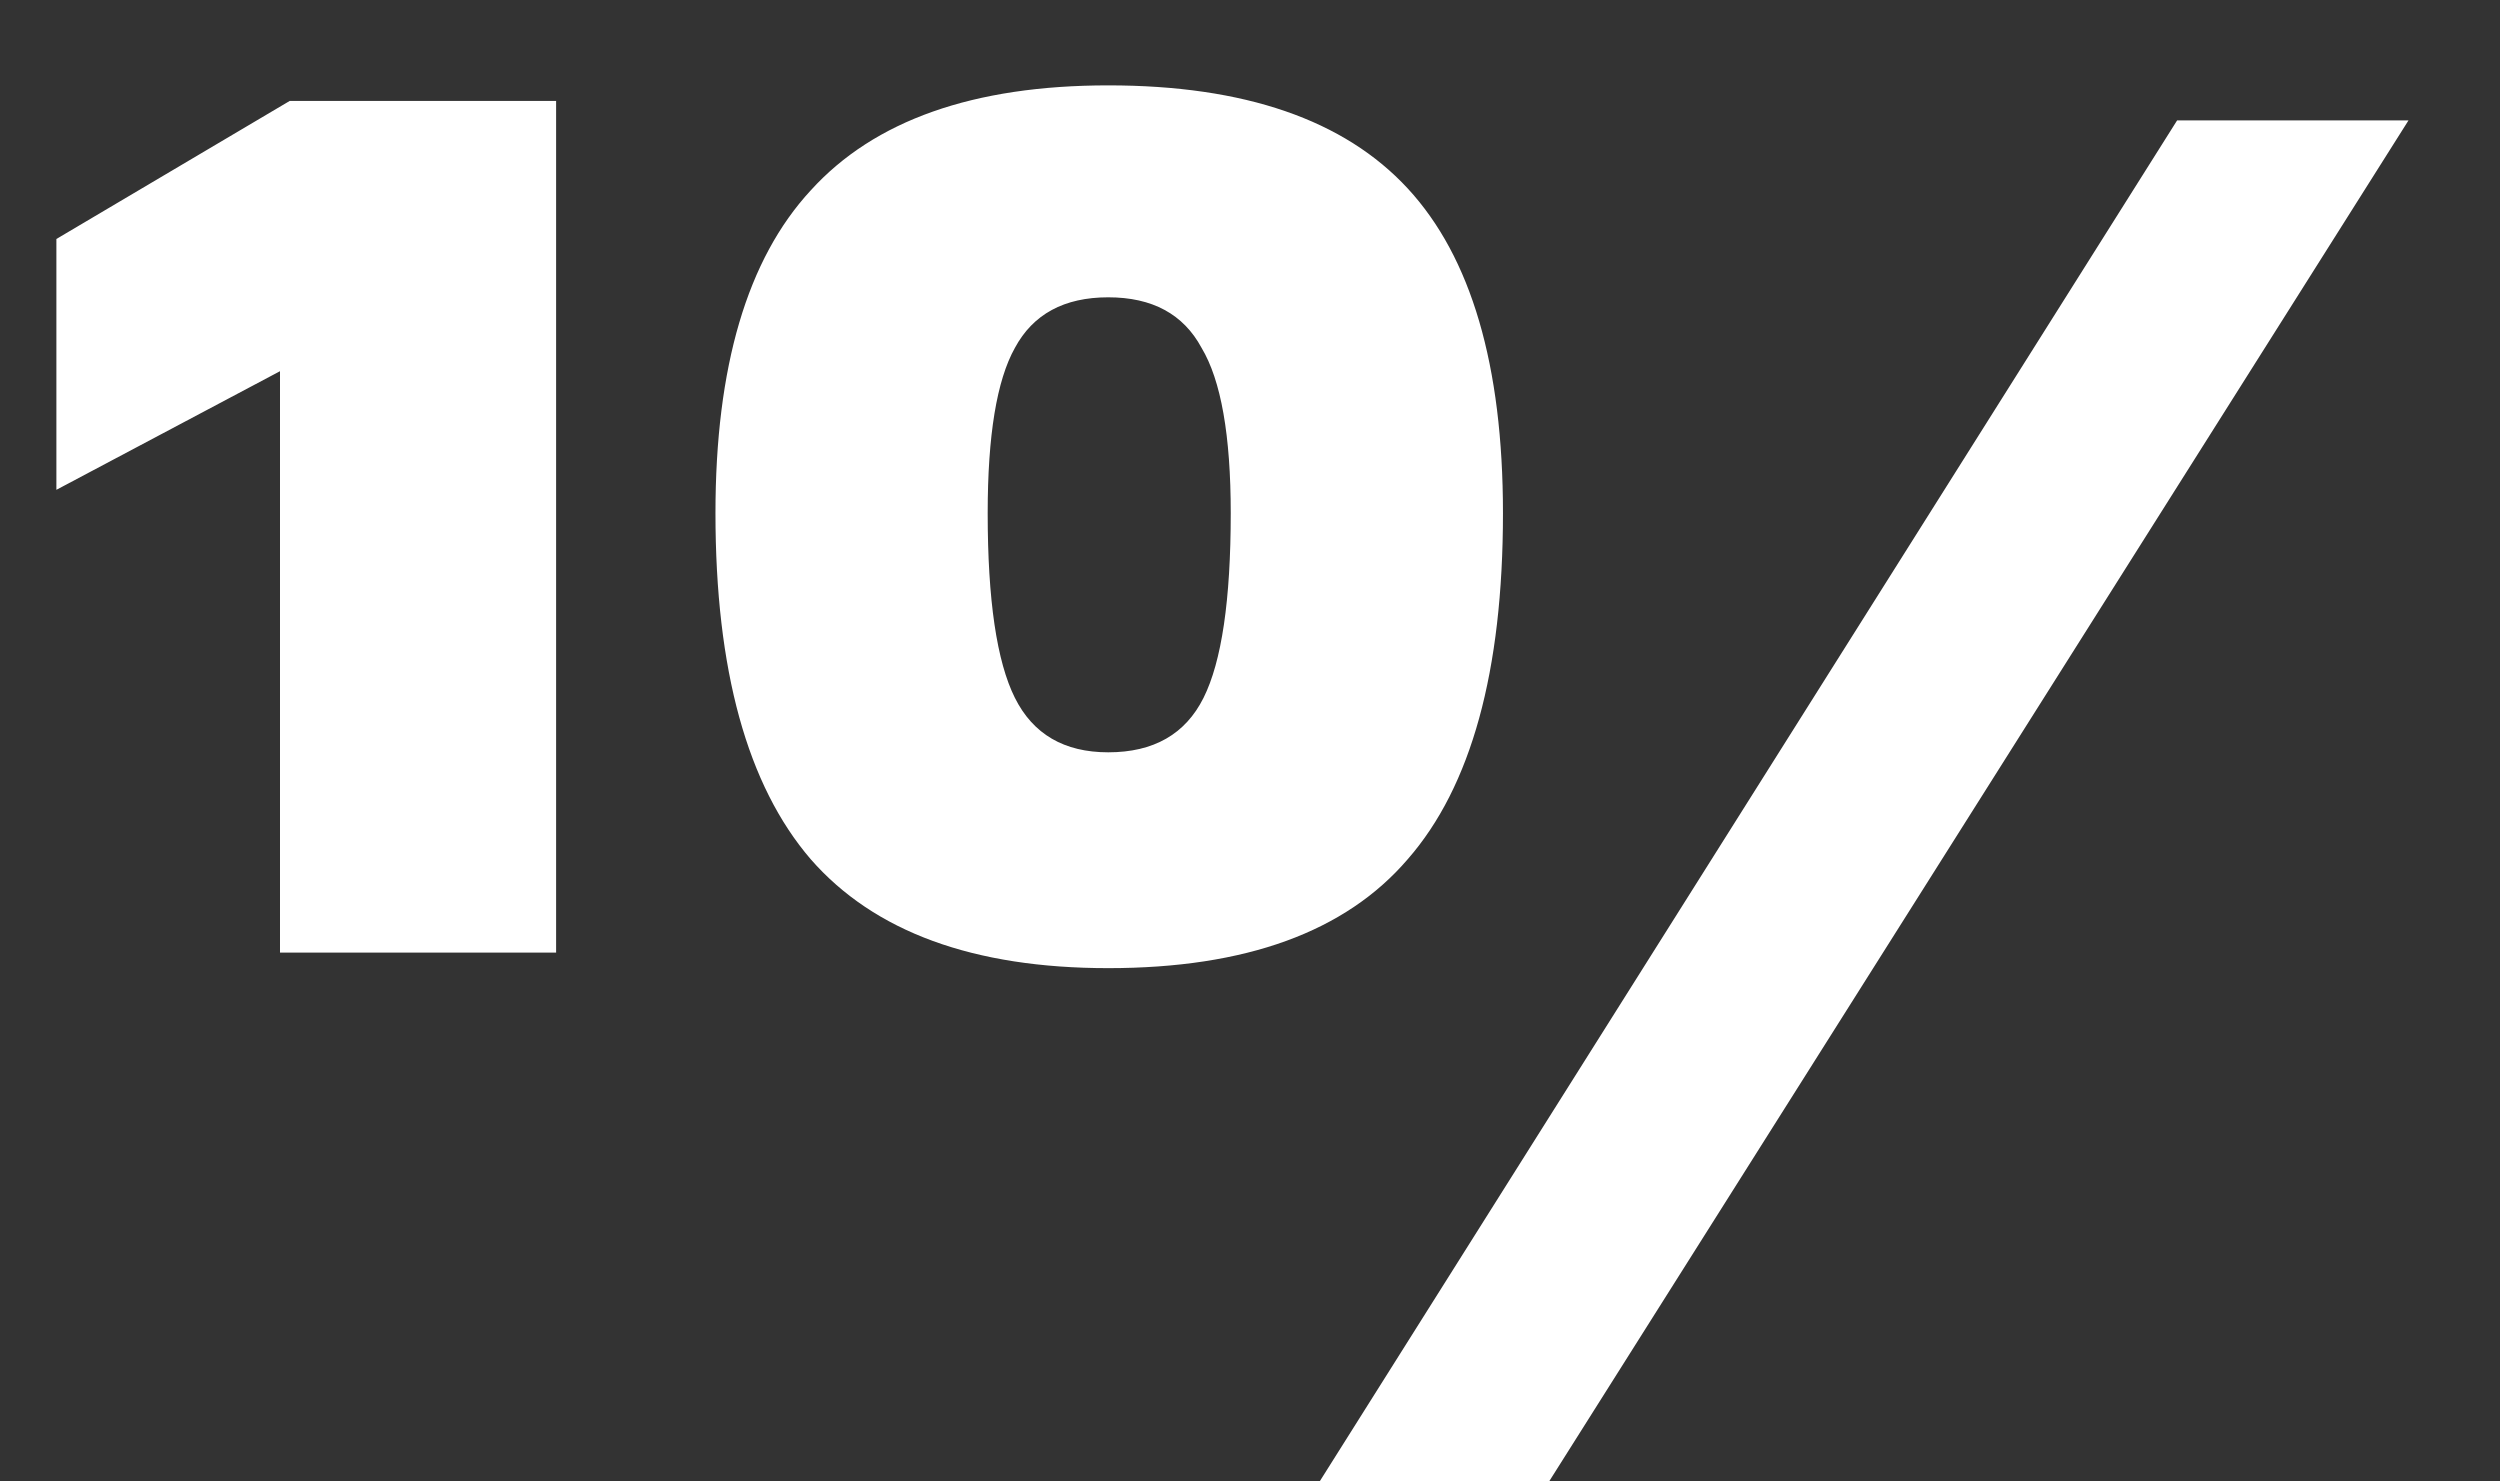 <?xml version="1.0" encoding="UTF-8"?> <svg xmlns="http://www.w3.org/2000/svg" width="27" height="16" viewBox="0 0 27 16" fill="none"><rect x="0" y="0" width="27" height="16" fill="#333333" stroke="none"/> <path d="M6.006 10.288H3.024V4.009L0.609 5.29V2.581L3.129 1.09H6.006V10.288ZM11.969 10.456C10.513 10.456 9.442 10.064 8.756 9.28C8.07 8.482 7.727 7.236 7.727 5.542C7.727 3.96 8.07 2.798 8.756 2.056C9.442 1.3 10.513 0.922 11.969 0.922C13.439 0.922 14.517 1.293 15.203 2.035C15.889 2.777 16.232 3.946 16.232 5.542C16.232 7.25 15.889 8.496 15.203 9.28C14.531 10.064 13.453 10.456 11.969 10.456ZM11.969 8.125C12.459 8.125 12.802 7.929 12.998 7.537C13.194 7.145 13.292 6.48 13.292 5.542C13.292 4.702 13.187 4.107 12.977 3.757C12.781 3.393 12.445 3.211 11.969 3.211C11.493 3.211 11.157 3.393 10.961 3.757C10.765 4.107 10.667 4.702 10.667 5.542C10.667 6.48 10.765 7.145 10.961 7.537C11.157 7.929 11.493 8.125 11.969 8.125ZM16.73 16H14.252L23.513 1.3H26.012L16.73 16Z" fill="white"></path> </svg> 